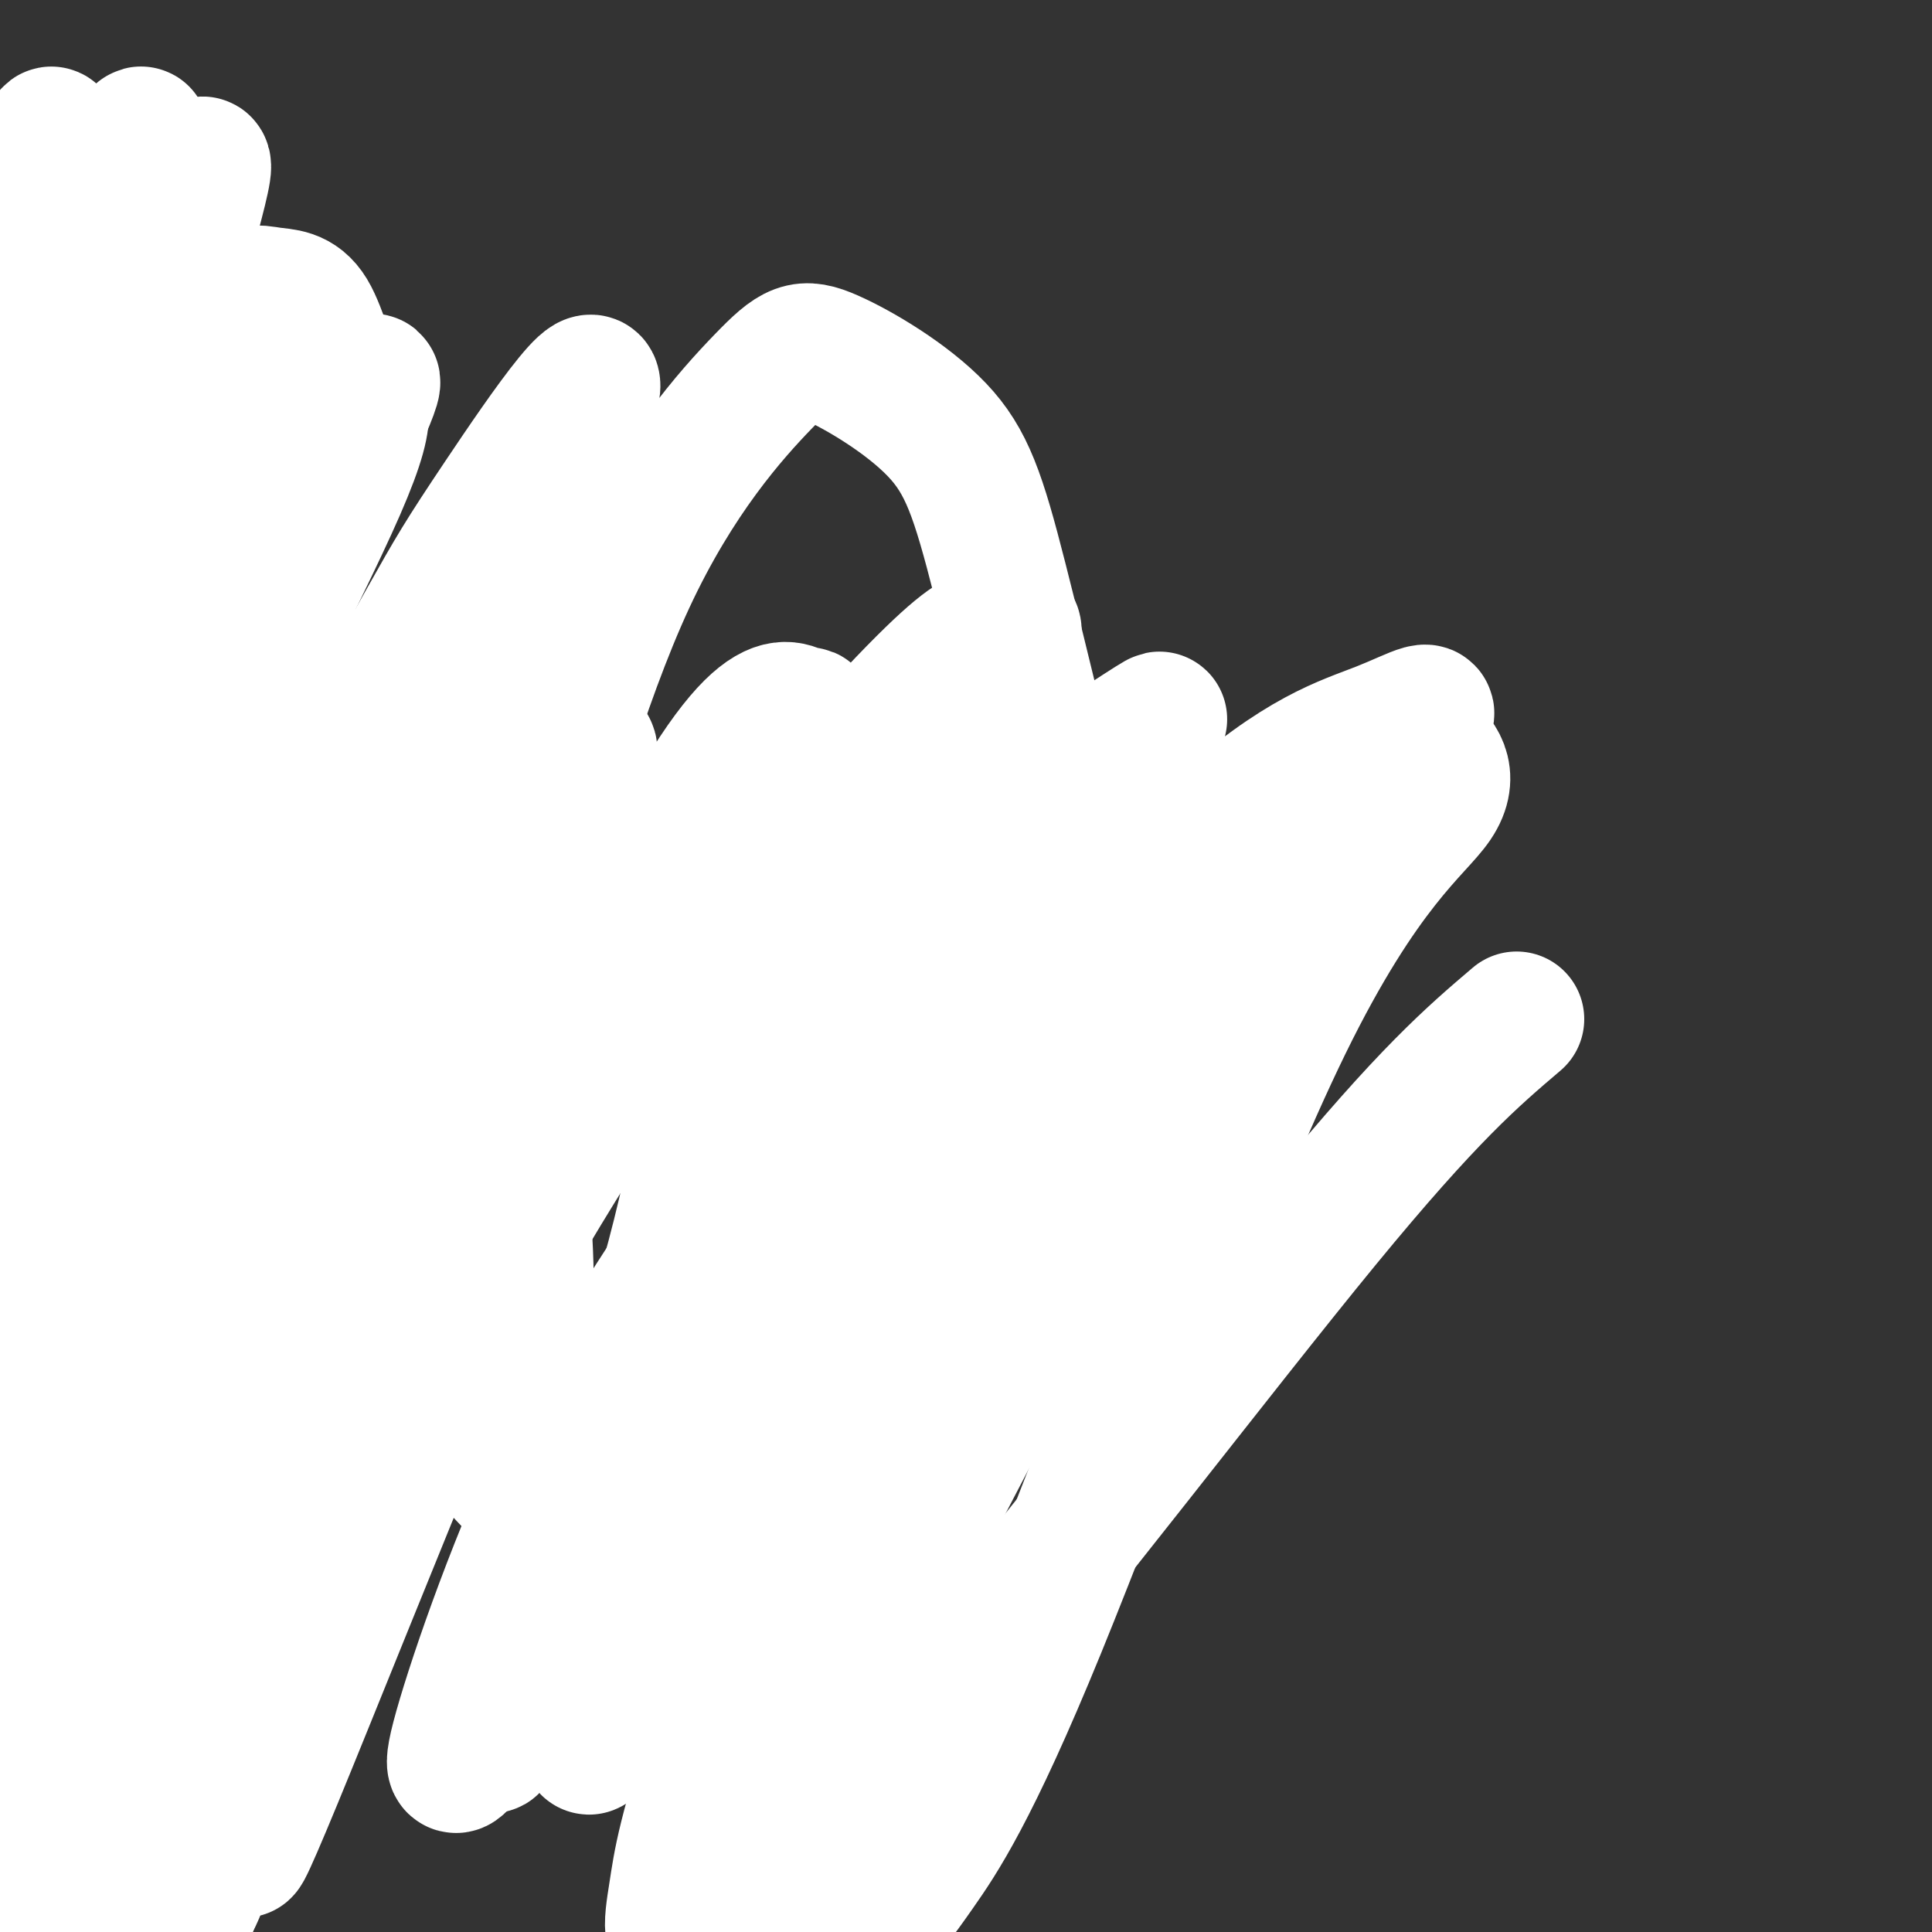 <svg viewBox='0 0 400 400' version='1.1' xmlns='http://www.w3.org/2000/svg' xmlns:xlink='http://www.w3.org/1999/xlink'><rect x="0" y="0" width="400" height="400" fill="#333333" stroke="none"/><g fill='none' stroke='rgb(255,255,255)' stroke-width='28' stroke-linecap='round' stroke-linejoin='round'><path d='M70,259c-9.073,9.262 -18.146,18.524 -24,15c-5.854,-3.524 -8.488,-19.834 -13,-35c-4.512,-15.166 -10.900,-29.189 -11,-79c-0.100,-49.811 6.088,-135.410 0,-98c-6.088,37.410 -24.453,197.829 -29,259c-4.547,61.171 4.724,23.096 5,-23c0.276,-46.096 -8.441,-100.211 -12,-131c-3.559,-30.789 -1.958,-38.251 1,-56c2.958,-17.749 7.274,-45.785 11,-60c3.726,-14.215 6.863,-14.607 10,-15'/><path d='M8,36c2.673,-8.505 4.355,-22.267 2,30c-2.355,52.267 -8.749,170.562 -10,228c-1.251,57.438 2.640,54.019 6,57c3.360,2.981 6.188,12.364 10,15c3.812,2.636 8.608,-1.473 11,-5c2.392,-3.527 2.380,-6.470 3,-12c0.620,-5.530 1.872,-13.645 -1,-45c-2.872,-31.355 -9.868,-85.950 -12,-120c-2.132,-34.050 0.602,-47.554 5,-65c4.398,-17.446 10.462,-38.835 11,-45c0.538,-6.165 -4.450,2.895 -10,36c-5.550,33.105 -11.663,90.255 -13,138c-1.337,47.745 2.102,86.085 6,95c3.898,8.915 8.257,-11.596 10,-29c1.743,-17.404 0.872,-31.702 0,-46'/><path d='M26,268c0.194,-32.361 0.678,-90.265 5,-127c4.322,-36.735 12.481,-52.301 19,-64c6.519,-11.699 11.398,-19.532 4,8c-7.398,27.532 -27.072,90.429 -37,130c-9.928,39.571 -10.110,55.815 -11,72c-0.890,16.185 -2.487,32.311 -2,44c0.487,11.689 3.059,18.942 6,27c2.941,8.058 6.253,16.920 9,-5c2.747,-21.920 4.930,-74.621 11,-117c6.070,-42.379 16.027,-74.435 22,-91c5.973,-16.565 7.962,-17.639 7,-14c-0.962,3.639 -4.874,11.992 -9,21c-4.126,9.008 -8.467,18.672 -16,72c-7.533,53.328 -18.259,150.319 -19,155c-0.741,4.681 8.503,-82.948 17,-132c8.497,-49.052 16.249,-59.526 24,-70'/><path d='M56,177c8.507,-18.445 17.776,-29.559 17,-26c-0.776,3.559 -11.596,21.789 -18,47c-6.404,25.211 -8.393,57.404 -9,90c-0.607,32.596 0.169,65.597 0,81c-0.169,15.403 -1.283,13.208 -3,17c-1.717,3.792 -4.036,13.569 -8,9c-3.964,-4.569 -9.573,-23.485 -14,-43c-4.427,-19.515 -7.673,-39.629 -9,-65c-1.327,-25.371 -0.736,-55.998 4,-91c4.736,-35.002 13.617,-74.380 15,-90c1.383,-15.620 -4.730,-7.484 -10,29c-5.270,36.484 -9.695,101.314 -12,126c-2.305,24.686 -2.490,9.227 -3,-14c-0.510,-23.227 -1.344,-54.221 -1,-78c0.344,-23.779 1.865,-40.343 5,-59c3.135,-18.657 7.882,-39.408 9,-48c1.118,-8.592 -1.395,-5.026 -4,6c-2.605,11.026 -5.303,29.513 -8,48'/><path d='M7,116c-0.273,26.407 3.044,68.426 3,84c-0.044,15.574 -3.450,4.704 -5,-28c-1.550,-32.704 -1.244,-87.243 -2,-101c-0.756,-13.757 -2.575,13.268 -3,37c-0.425,23.732 0.544,44.170 4,70c3.456,25.830 9.398,57.051 10,52c0.602,-5.051 -4.135,-46.375 -4,-75c0.135,-28.625 5.143,-44.553 7,-54c1.857,-9.447 0.562,-12.414 6,-27c5.438,-14.586 17.609,-40.790 19,-40c1.391,0.790 -7.997,28.574 -14,59c-6.003,30.426 -8.619,63.496 -8,103c0.619,39.504 4.474,85.443 4,107c-0.474,21.557 -5.278,18.730 -7,19c-1.722,0.270 -0.361,3.635 1,7'/><path d='M18,329c3.114,-23.949 10.401,-87.323 17,-127c6.599,-39.677 12.512,-55.657 21,-75c8.488,-19.343 19.551,-42.050 21,-47c1.449,-4.950 -6.717,7.857 -15,25c-8.283,17.143 -16.682,38.623 -25,61c-8.318,22.377 -16.554,45.651 -20,84c-3.446,38.349 -2.102,91.771 -2,113c0.102,21.229 -1.040,10.263 -3,11c-1.960,0.737 -4.739,13.177 -2,-5c2.739,-18.177 10.996,-66.970 25,-112c14.004,-45.030 33.754,-86.297 47,-110c13.246,-23.703 19.987,-29.841 15,-19c-4.987,10.841 -21.704,38.663 -30,55c-8.296,16.337 -8.173,21.189 -12,33c-3.827,11.811 -11.606,30.581 -19,62c-7.394,31.419 -14.404,75.488 -18,94c-3.596,18.512 -3.778,11.467 -4,6c-0.222,-5.467 -0.483,-9.357 5,-29c5.483,-19.643 16.709,-55.041 28,-82c11.291,-26.959 22.645,-45.480 34,-64'/><path d='M81,203c13.067,-17.984 28.734,-30.945 35,-42c6.266,-11.055 3.131,-20.204 -16,31c-19.131,51.204 -54.260,162.761 -68,203c-13.740,40.239 -6.093,9.161 -3,-5c3.093,-14.161 1.631,-11.407 5,-22c3.369,-10.593 11.568,-34.535 20,-56c8.432,-21.465 17.098,-40.452 36,-69c18.902,-28.548 48.041,-66.656 63,-83c14.959,-16.344 15.738,-10.926 13,-12c-2.738,-1.074 -8.993,-8.642 -32,38c-23.007,46.642 -62.766,147.495 -77,182c-14.234,34.505 -2.942,2.662 8,-25c10.942,-27.662 21.534,-51.142 36,-77c14.466,-25.858 32.807,-54.095 50,-77c17.193,-22.905 33.237,-40.480 42,-49c8.763,-8.520 10.246,-7.985 13,-9c2.754,-1.015 6.780,-3.581 1,6c-5.780,9.581 -21.366,31.309 -31,48c-9.634,16.691 -13.317,28.346 -17,40'/><path d='M159,225c-7.058,18.571 -16.203,44.998 -26,68c-9.797,23.002 -20.247,42.580 -26,53c-5.753,10.420 -6.808,11.683 -9,15c-2.192,3.317 -5.522,8.688 -3,-1c2.522,-9.688 10.897,-34.433 21,-56c10.103,-21.567 21.935,-39.954 38,-62c16.065,-22.046 36.364,-47.752 47,-61c10.636,-13.248 11.611,-14.038 19,-19c7.389,-4.962 21.194,-14.096 20,-13c-1.194,1.096 -17.387,12.421 -46,63c-28.613,50.579 -69.644,140.413 -72,149c-2.356,8.587 33.965,-64.074 51,-97c17.035,-32.926 14.783,-26.119 26,-37c11.217,-10.881 35.903,-39.452 53,-55c17.097,-15.548 26.606,-18.075 34,-21c7.394,-2.925 12.673,-6.248 7,0c-5.673,6.248 -22.296,22.067 -50,69c-27.704,46.933 -66.487,124.981 -82,154c-15.513,29.019 -7.757,9.010 0,-11'/><path d='M161,363c4.112,-16.974 14.393,-53.910 27,-83c12.607,-29.090 27.541,-50.334 45,-70c17.459,-19.666 37.443,-37.752 48,-47c10.557,-9.248 11.687,-9.656 14,-8c2.313,1.656 5.809,5.377 2,11c-3.809,5.623 -14.924,13.149 -31,46c-16.076,32.851 -37.114,91.027 -51,125c-13.886,33.973 -20.621,43.744 -25,50c-4.379,6.256 -6.400,8.996 -11,13c-4.600,4.004 -11.777,9.270 -17,7c-5.223,-2.270 -8.492,-12.077 -11,-26c-2.508,-13.923 -4.254,-31.961 -6,-50'/><path d='M33,186c-6.343,-8.105 -12.686,-16.209 -17,-30c-4.314,-13.791 -6.599,-33.267 -8,-46c-1.401,-12.733 -1.918,-18.722 0,-32c1.918,-13.278 6.272,-33.845 6,-28c-0.272,5.845 -5.171,38.101 -6,78c-0.829,39.899 2.411,87.439 2,84c-0.411,-3.439 -4.471,-57.857 -3,-93c1.471,-35.143 8.475,-51.010 14,-67c5.525,-15.990 9.570,-32.104 8,-20c-1.570,12.104 -8.755,52.426 -14,85c-5.245,32.574 -8.549,57.400 -9,89c-0.451,31.600 1.951,69.975 4,100c2.049,30.025 3.744,51.699 5,36c1.256,-15.699 2.073,-68.771 5,-105c2.927,-36.229 7.963,-55.614 13,-75'/><path d='M33,162c7.889,-26.326 21.110,-54.642 22,-56c0.890,-1.358 -10.553,24.240 -17,40c-6.447,15.760 -7.898,21.681 -11,41c-3.102,19.319 -7.855,52.036 -6,92c1.855,39.964 10.320,87.174 13,108c2.680,20.826 -0.423,15.269 -5,0c-4.577,-15.269 -10.629,-40.249 -12,-75c-1.371,-34.751 1.938,-79.273 11,-118c9.062,-38.727 23.878,-71.659 23,-74c-0.878,-2.341 -17.449,25.910 -27,55c-9.551,29.090 -12.081,59.019 -15,71c-2.919,11.981 -6.226,6.016 -1,39c5.226,32.984 18.986,104.918 21,103c2.014,-1.918 -7.718,-77.689 -10,-122c-2.282,-44.311 2.886,-57.161 10,-80c7.114,-22.839 16.176,-55.668 16,-60c-0.176,-4.332 -9.588,19.834 -19,44'/><path d='M26,170c-4.279,3.684 -5.477,-9.105 -8,37c-2.523,46.105 -6.371,151.103 -9,176c-2.629,24.897 -4.040,-30.308 -6,-60c-1.960,-29.692 -4.471,-33.873 0,-68c4.471,-34.127 15.923,-98.201 16,-112c0.077,-13.799 -11.223,22.677 -16,49c-4.777,26.323 -3.032,42.493 0,70c3.032,27.507 7.350,66.351 6,71c-1.350,4.649 -8.367,-24.896 -13,-50c-4.633,-25.104 -6.882,-45.766 -7,-77c-0.118,-31.234 1.896,-73.041 6,-103c4.104,-29.959 10.299,-48.069 10,-49c-0.299,-0.931 -7.090,15.317 -10,23c-2.910,7.683 -1.937,6.799 -2,17c-0.063,10.201 -1.161,31.486 3,54c4.161,22.514 13.580,46.257 23,70'/><path d='M19,218c0.702,-12.228 -9.043,-77.800 -12,-118c-2.957,-40.200 0.874,-55.030 0,-58c-0.874,-2.970 -6.453,5.920 -11,21c-4.547,15.080 -8.063,36.349 -6,65c2.063,28.651 9.705,64.683 15,85c5.295,20.317 8.242,24.918 14,34c5.758,9.082 14.326,22.644 16,25c1.674,2.356 -3.547,-6.494 -5,-34c-1.453,-27.506 0.862,-73.668 5,-102c4.138,-28.332 10.098,-38.836 16,-49c5.902,-10.164 11.746,-19.990 10,-17c-1.746,2.990 -11.082,18.795 -19,41c-7.918,22.205 -14.418,50.810 -20,80c-5.582,29.190 -10.244,58.965 -12,82c-1.756,23.035 -0.605,39.329 1,47c1.605,7.671 3.663,6.719 4,14c0.337,7.281 -1.047,22.795 6,1c7.047,-21.795 22.523,-80.897 38,-140'/><path d='M59,195c11.957,-35.738 22.849,-55.083 29,-66c6.151,-10.917 7.560,-13.405 16,-26c8.440,-12.595 23.909,-35.295 17,-17c-6.909,18.295 -36.198,77.587 -51,107c-14.802,29.413 -15.119,28.948 -23,68c-7.881,39.052 -23.327,117.621 -24,123c-0.673,5.379 13.426,-62.433 30,-111c16.574,-48.567 35.624,-77.889 49,-96c13.376,-18.111 21.078,-25.009 20,-21c-1.078,4.009 -10.938,18.926 -19,34c-8.062,15.074 -14.328,30.305 -24,57c-9.672,26.695 -22.750,64.854 -32,99c-9.250,34.146 -14.673,64.279 -9,52c5.673,-12.279 22.441,-66.970 38,-105c15.559,-38.030 29.910,-59.397 46,-80c16.090,-20.603 33.921,-40.440 43,-50c9.079,-9.560 9.406,-8.843 12,-9c2.594,-0.157 7.455,-1.188 5,5c-2.455,6.188 -12.228,19.594 -22,33'/><path d='M160,192c-5.739,9.150 -9.085,15.524 -12,29c-2.915,13.476 -5.398,34.052 -17,67c-11.602,32.948 -32.322,78.268 -29,73c3.322,-5.268 30.687,-61.123 48,-93c17.313,-31.877 24.574,-39.774 40,-54c15.426,-14.226 39.018,-34.779 43,-37c3.982,-2.221 -11.647,13.892 -22,28c-10.353,14.108 -15.430,26.213 -26,54c-10.570,27.787 -26.635,71.256 -35,96c-8.365,24.744 -9.032,30.763 -10,37c-0.968,6.237 -2.239,12.692 5,9c7.239,-3.692 22.987,-17.533 48,-47c25.013,-29.467 59.289,-74.562 81,-101c21.711,-26.438 30.855,-34.219 40,-42'/><path d='M168,299c-3.323,6.706 -6.647,13.411 -11,18c-4.353,4.589 -9.736,7.061 -13,8c-3.264,0.939 -4.409,0.346 -9,-1c-4.591,-1.346 -12.629,-3.445 -21,-10c-8.371,-6.555 -17.077,-17.567 -22,-24c-4.923,-6.433 -6.063,-8.288 -11,-19c-4.937,-10.712 -13.670,-30.283 -18,-49c-4.330,-18.717 -4.255,-36.581 -4,-46c0.255,-9.419 0.692,-10.391 3,-16c2.308,-5.609 6.486,-15.853 11,-19c4.514,-3.147 9.362,0.804 12,3c2.638,2.196 3.066,2.637 5,8c1.934,5.363 5.374,15.650 9,34c3.626,18.350 7.439,44.765 9,62c1.561,17.235 0.869,25.291 0,34c-0.869,8.709 -1.917,18.072 -4,20c-2.083,1.928 -5.202,-3.580 -6,-19c-0.798,-15.420 0.725,-40.752 2,-56c1.275,-15.248 2.303,-20.413 7,-38c4.697,-17.587 13.065,-47.595 23,-69c9.935,-21.405 21.437,-34.208 28,-41c6.563,-6.792 8.187,-7.574 14,-5c5.813,2.574 15.816,8.504 22,15c6.184,6.496 8.550,13.557 13,31c4.450,17.443 10.986,45.270 14,56c3.014,10.730 2.507,4.365 2,-2'/><path d='M223,174c1.167,-2.667 3.083,-8.333 5,-14'/><path d='M117,164c-4.680,9.073 -9.360,18.147 -13,23c-3.640,4.853 -6.241,5.486 -9,6c-2.759,0.514 -5.675,0.910 -9,1c-3.325,0.090 -7.057,-0.126 -14,-14c-6.943,-13.874 -17.096,-41.406 -22,-57c-4.904,-15.594 -4.558,-19.252 -4,-28c0.558,-8.748 1.328,-22.588 3,-29c1.672,-6.412 4.246,-5.396 7,-5c2.754,0.396 5.687,0.172 8,4c2.313,3.828 4.007,11.708 7,15c2.993,3.292 7.287,1.996 -1,21c-8.287,19.004 -29.154,58.309 -39,82c-9.846,23.691 -8.670,31.769 -8,27c0.670,-4.769 0.835,-22.384 1,-40'/><path d='M24,170c0.304,-24.891 0.563,-67.117 2,-88c1.438,-20.883 4.054,-20.422 7,-23c2.946,-2.578 6.223,-8.193 2,42c-4.223,50.193 -15.946,156.196 -23,141c-7.054,-15.196 -9.438,-151.591 -9,-166c0.438,-14.409 3.696,93.169 6,142c2.304,48.831 3.652,38.916 5,29'/><path d='M14,247c2.143,7.845 5.000,12.958 7,14c2.000,1.042 3.143,-1.988 3,-12c-0.143,-10.012 -1.571,-27.006 -3,-44'/></g>
</svg>